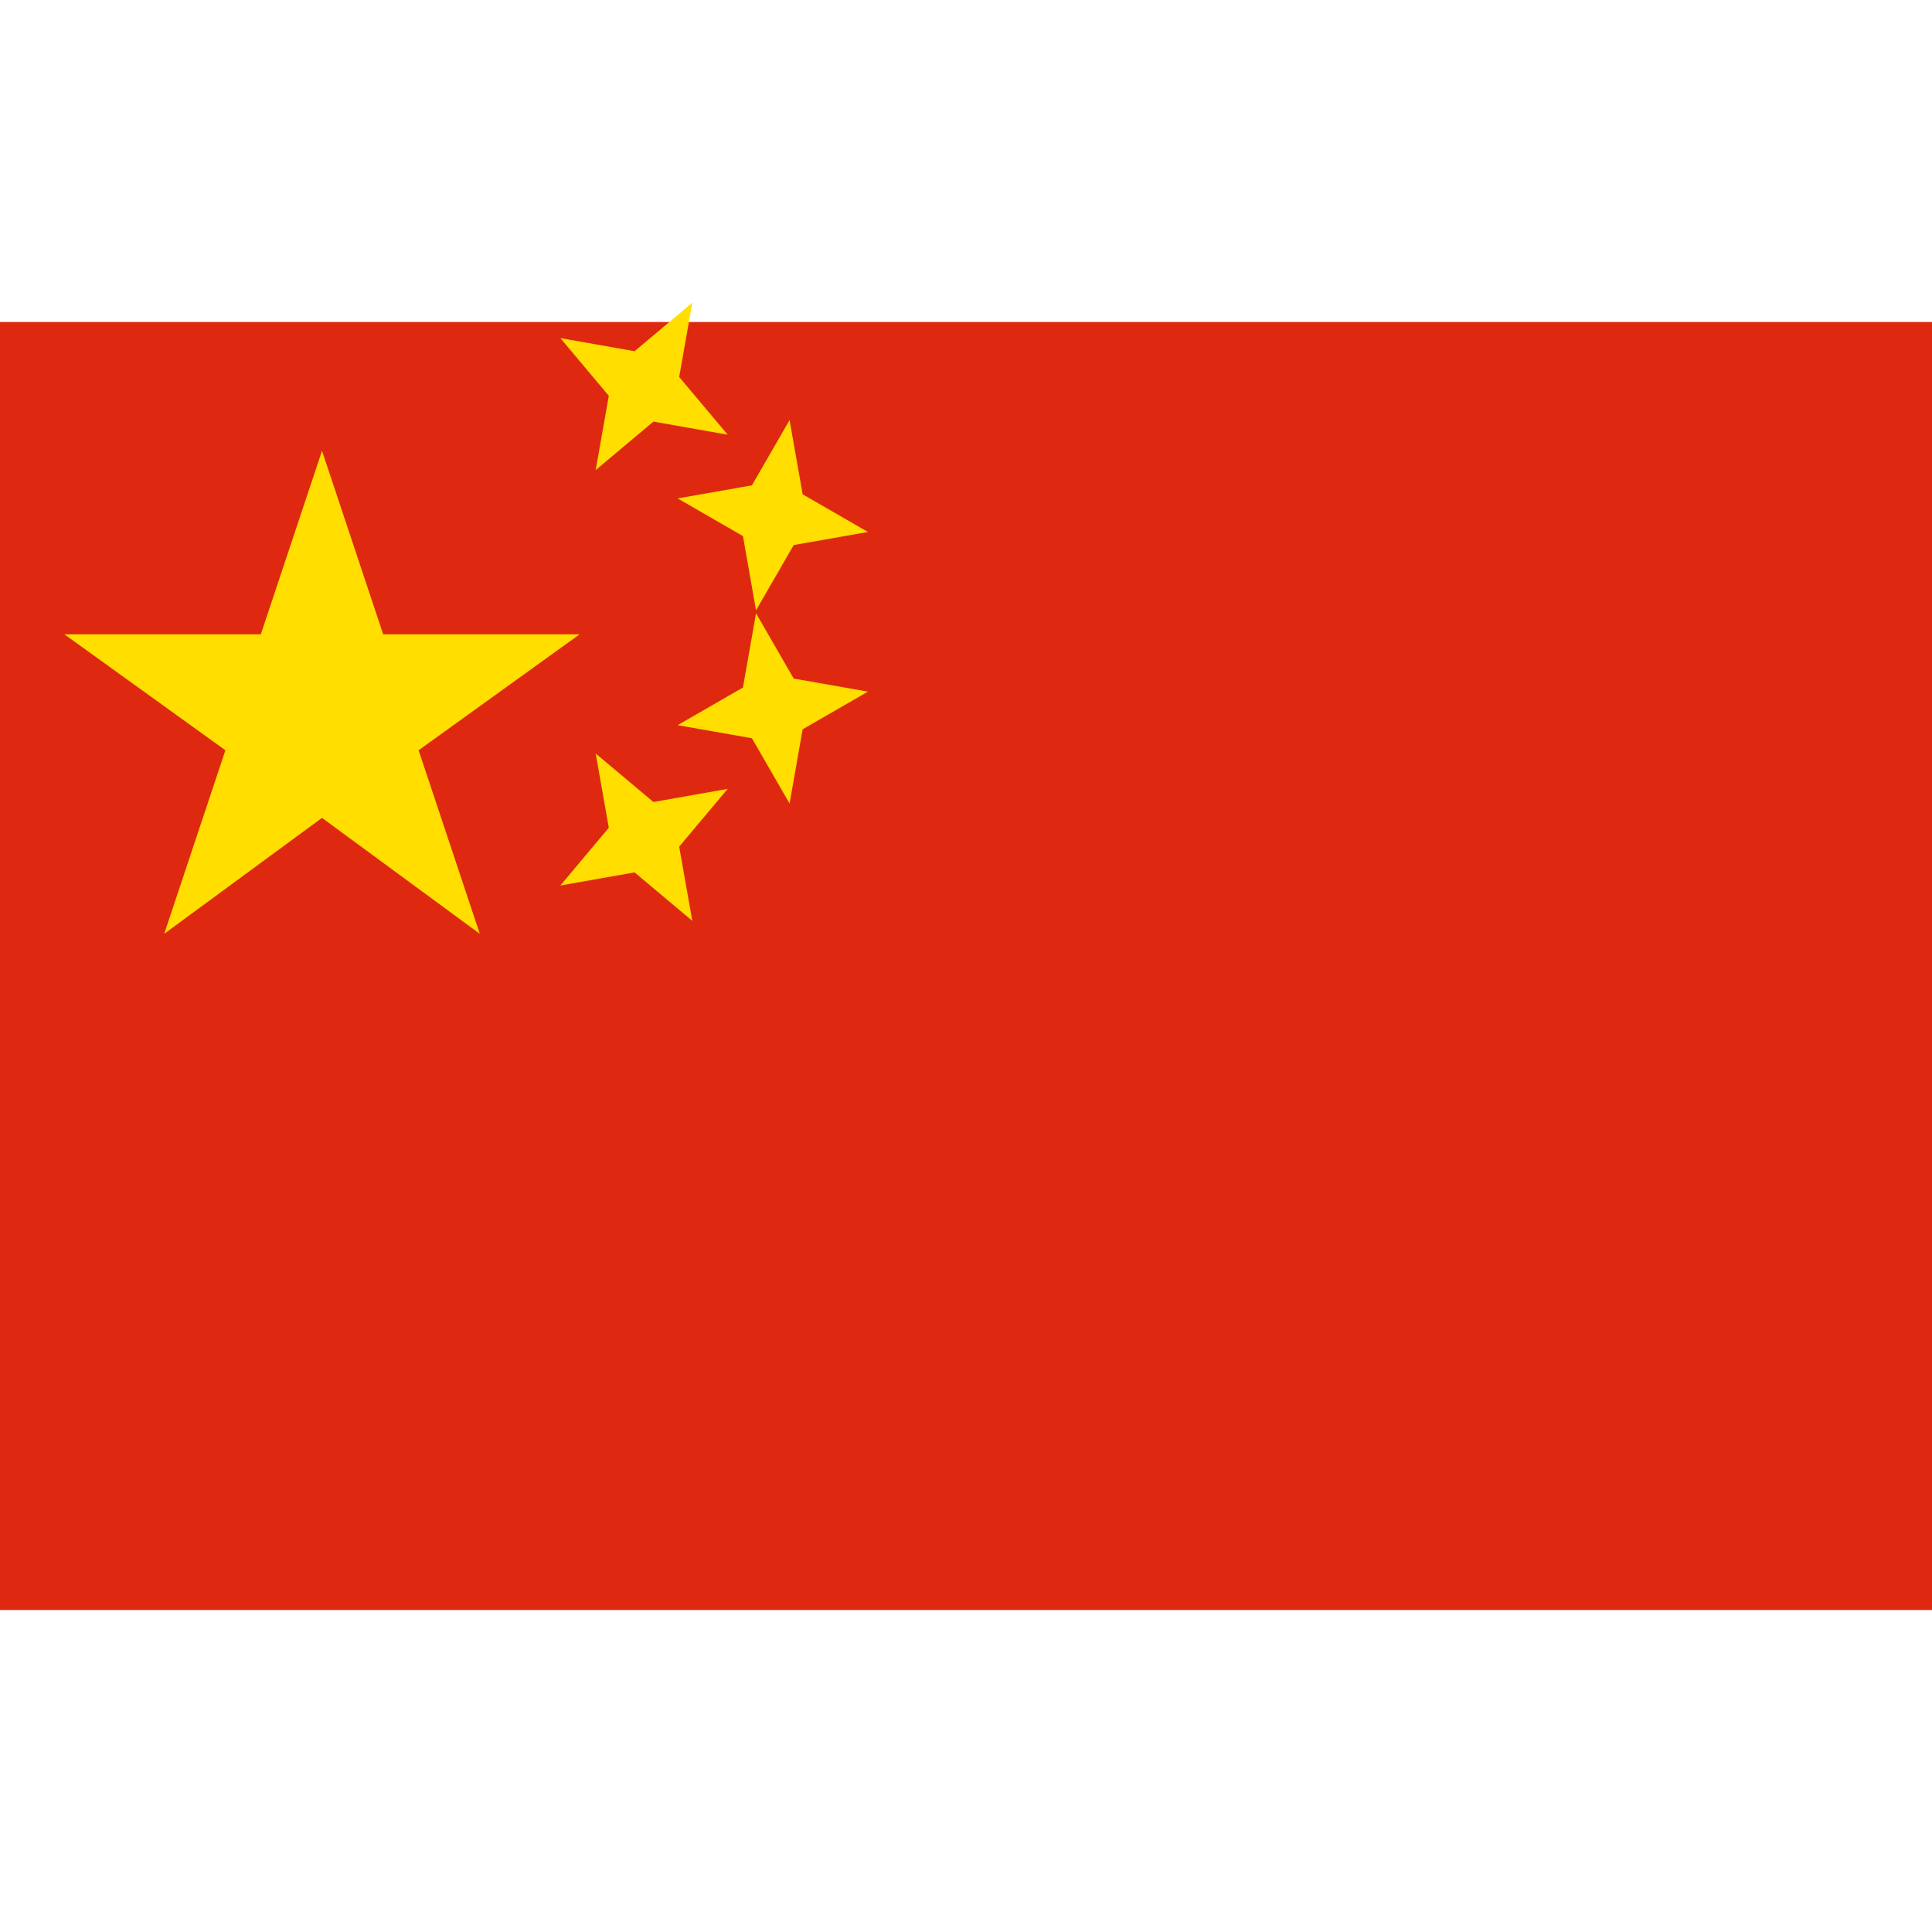 
<svg width="21" height="21" viewBox="0 0 30 20" xmlns="http://www.w3.org/2000/svg">
  <rect width="30" height="20" fill="#DE2910"/>
  <polygon fill="#FFDE00" points="5,2 5.95,4.85 9,4.85 6.5,6.65 7.45,9.5 5,7.7 2.55,9.5 3.5,6.65 1,4.85 4.05,4.85"/>
  <polygon fill="#FFDE00" transform="translate(10,1) rotate(30)" points="0,-1.5 0.4,-0.4 1.5,0 0.4,0.4 0,1.5 -0.4,0.4 -1.5,0 -0.4,-0.4"/>
  <polygon fill="#FFDE00" transform="translate(12,3) rotate(10)" points="0,-1.5 0.4,-0.4 1.5,0 0.4,0.4 0,1.5 -0.4,0.4 -1.5,0 -0.4,-0.4"/>
  <polygon fill="#FFDE00" transform="translate(12,6) rotate(-10)" points="0,-1.5 0.4,-0.4 1.5,0 0.4,0.4 0,1.5 -0.4,0.4 -1.5,0 -0.4,-0.4"/>
  <polygon fill="#FFDE00" transform="translate(10,8) rotate(-30)" points="0,-1.5 0.4,-0.4 1.5,0 0.4,0.4 0,1.5 -0.4,0.4 -1.5,0 -0.4,-0.4"/>
</svg>
